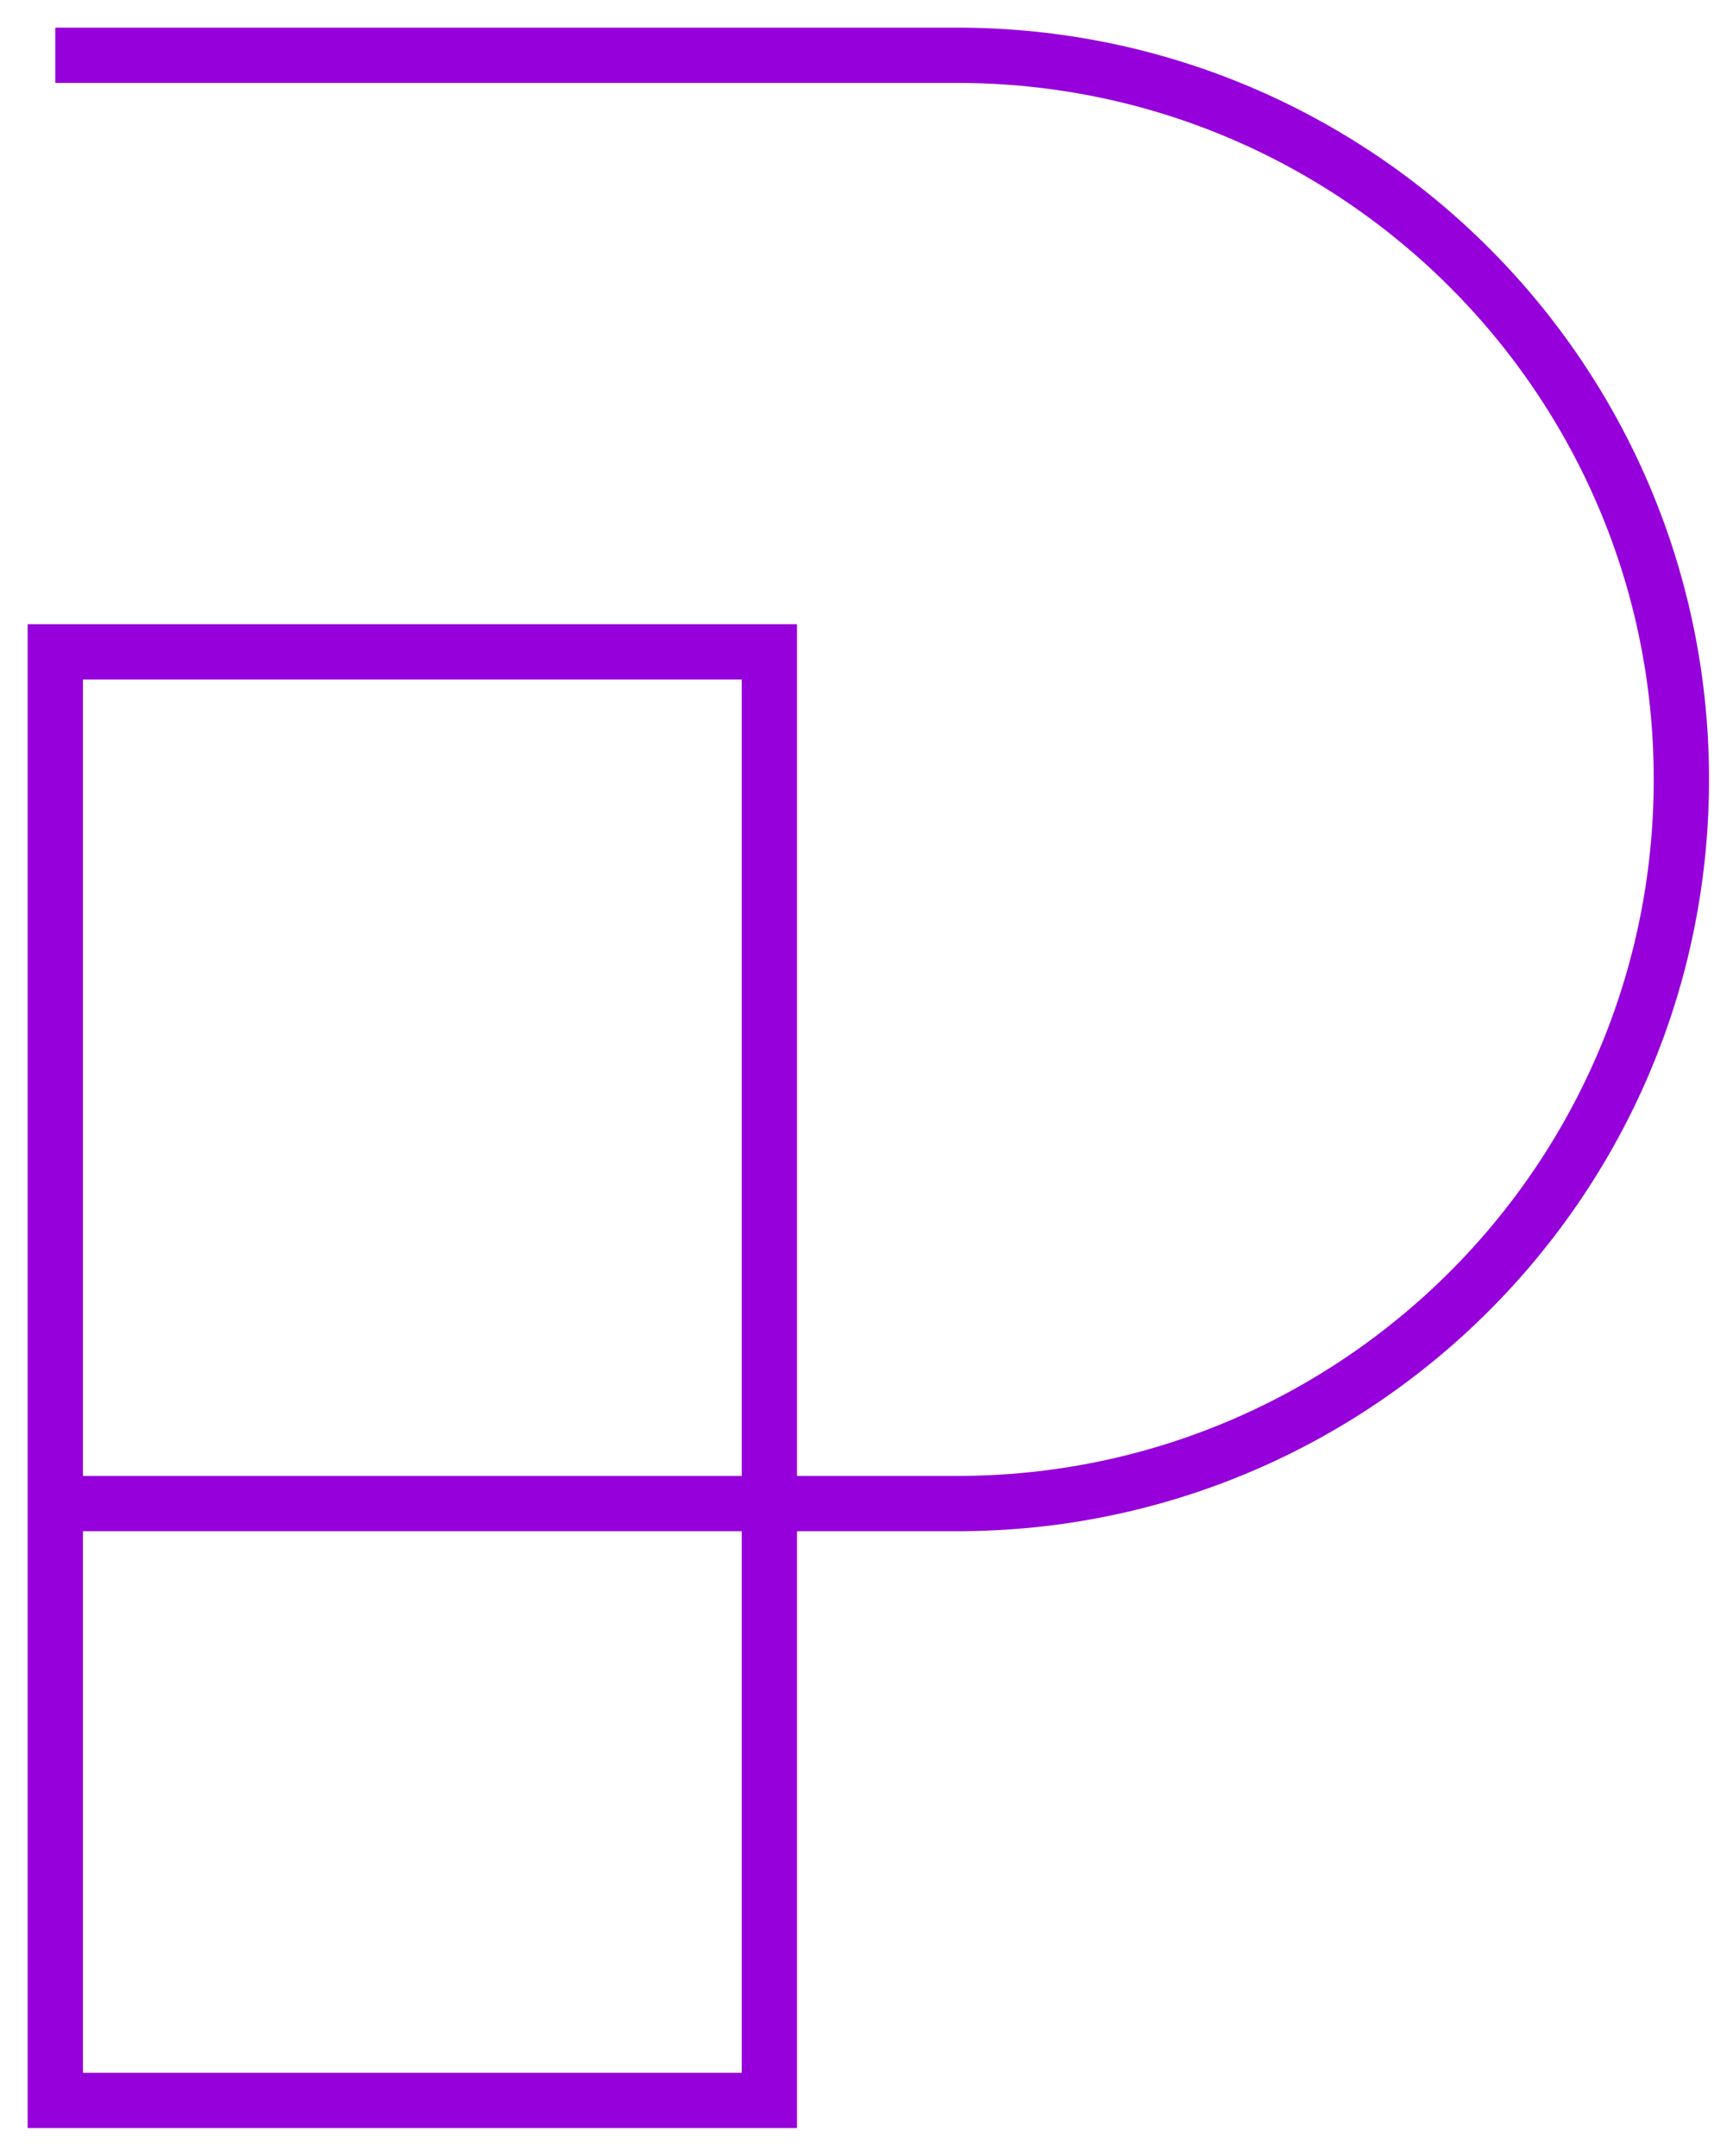 <svg width="31" height="39" viewBox="0 0 31 39" fill="none" xmlns="http://www.w3.org/2000/svg">
<path d="M1 1H17.311C24.545 1 30.41 6.865 30.41 14.098C30.41 21.332 24.545 27.197 17.311 27.197H1" stroke="#9500DB" stroke-miterlimit="10"/>
<path d="M13.915 11.791H1V37.993H13.915V11.791Z" stroke="#9500DB" stroke-miterlimit="10"/>
</svg>
